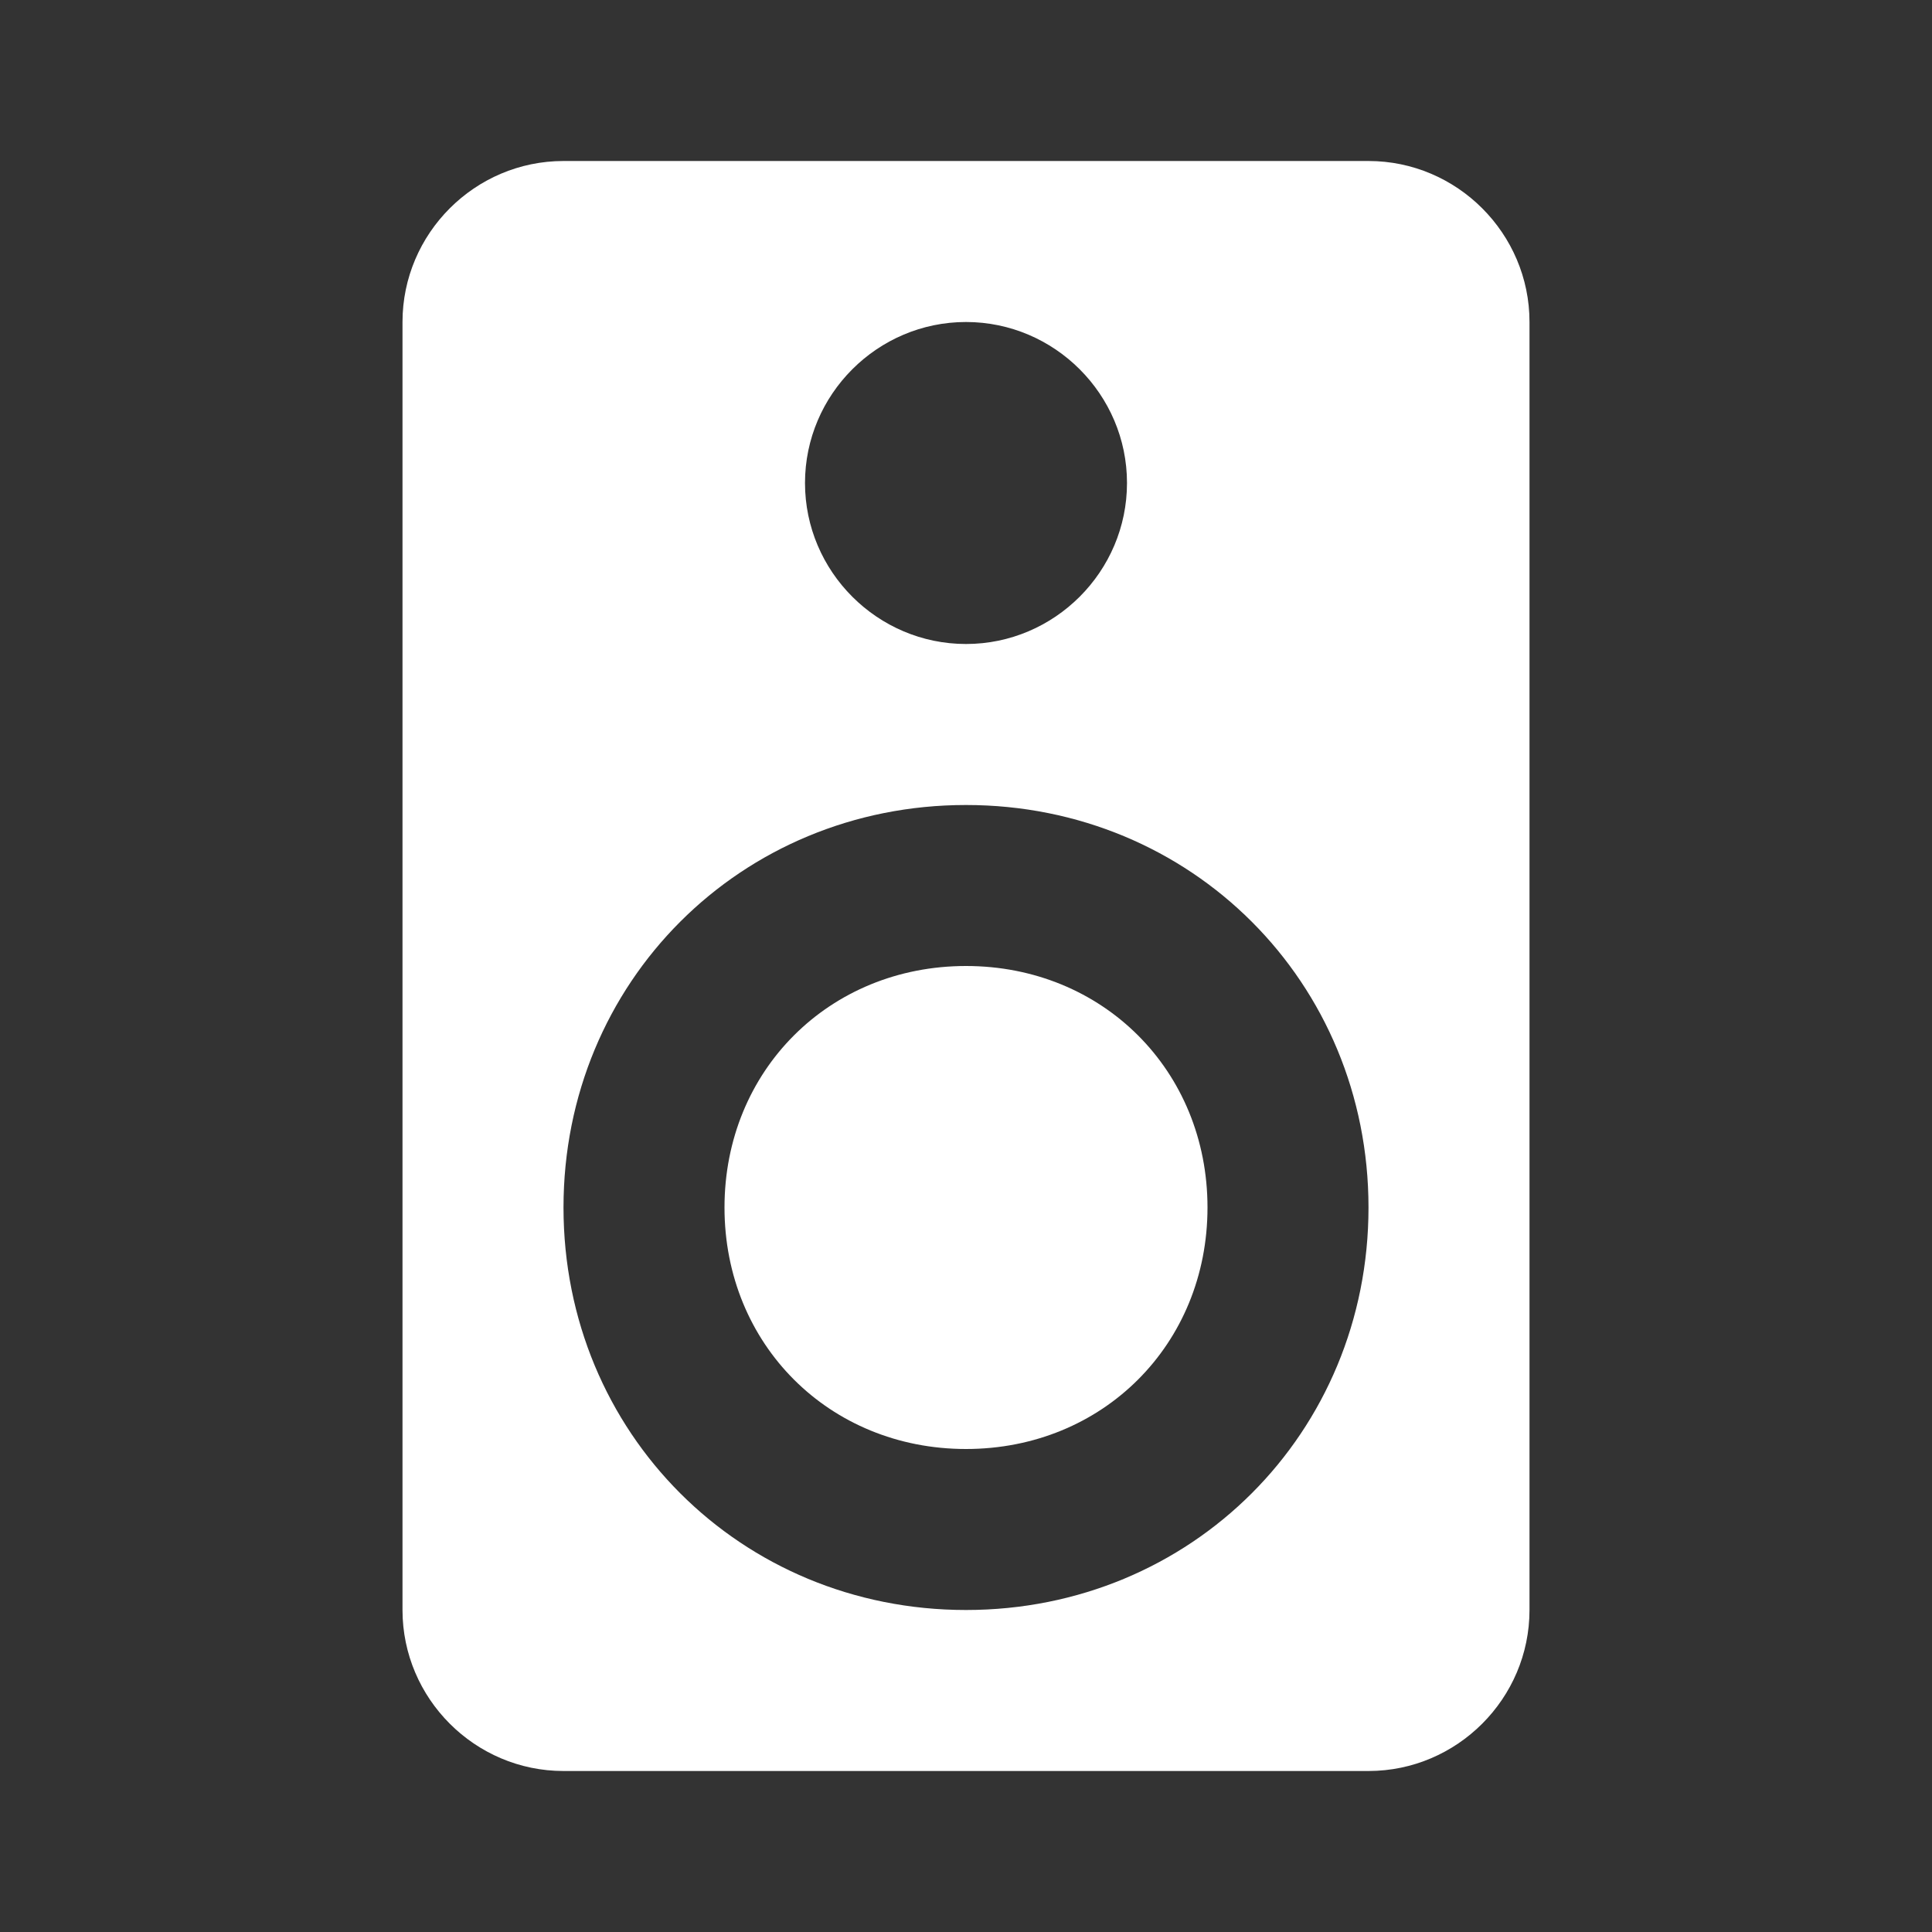 <?xml version="1.0" encoding="utf-8"?>
<!-- Generator: Adobe Illustrator 26.0.3, SVG Export Plug-In . SVG Version: 6.00 Build 0)  -->
<svg version="1.1" id="Layer_1" xmlns="http://www.w3.org/2000/svg" xmlns:xlink="http://www.w3.org/1999/xlink" x="0px" y="0px"
	 viewBox="0 0 24 24" style="enable-background:new 0 0 24 24;" xml:space="preserve">
<rect x="0" y="0" width="24" height="24" fill="#333333" stroke="none"/>
<style type="text/css">
	.st0{fill:none;}
	.st1{fill:#FFFFFF;}
</style>
<path class="st0" d="M0,0h24v24H0V0z"/>
<path class="st1" d="M17,2H7C5.9,2,5,2.9,5,4v16c0,1.1,0.9,2,2,2l10,0c1.1,0,2-0.9,2-2V4C19,2.9,18.1,2,17,2z M12,4c1.1,0,2,0.9,2,2
	s-0.9,2-2,2c-1.1,0-2-0.9-2-2S10.9,4,12,4z M12,20c-2.8,0-5-2.2-5-5s2.2-5,5-5s5,2.2,5,5S14.8,20,12,20z M12,12c-1.7,0-3,1.3-3,3
	s1.3,3,3,3s3-1.3,3-3S13.7,12,12,12z"/>
</svg>
